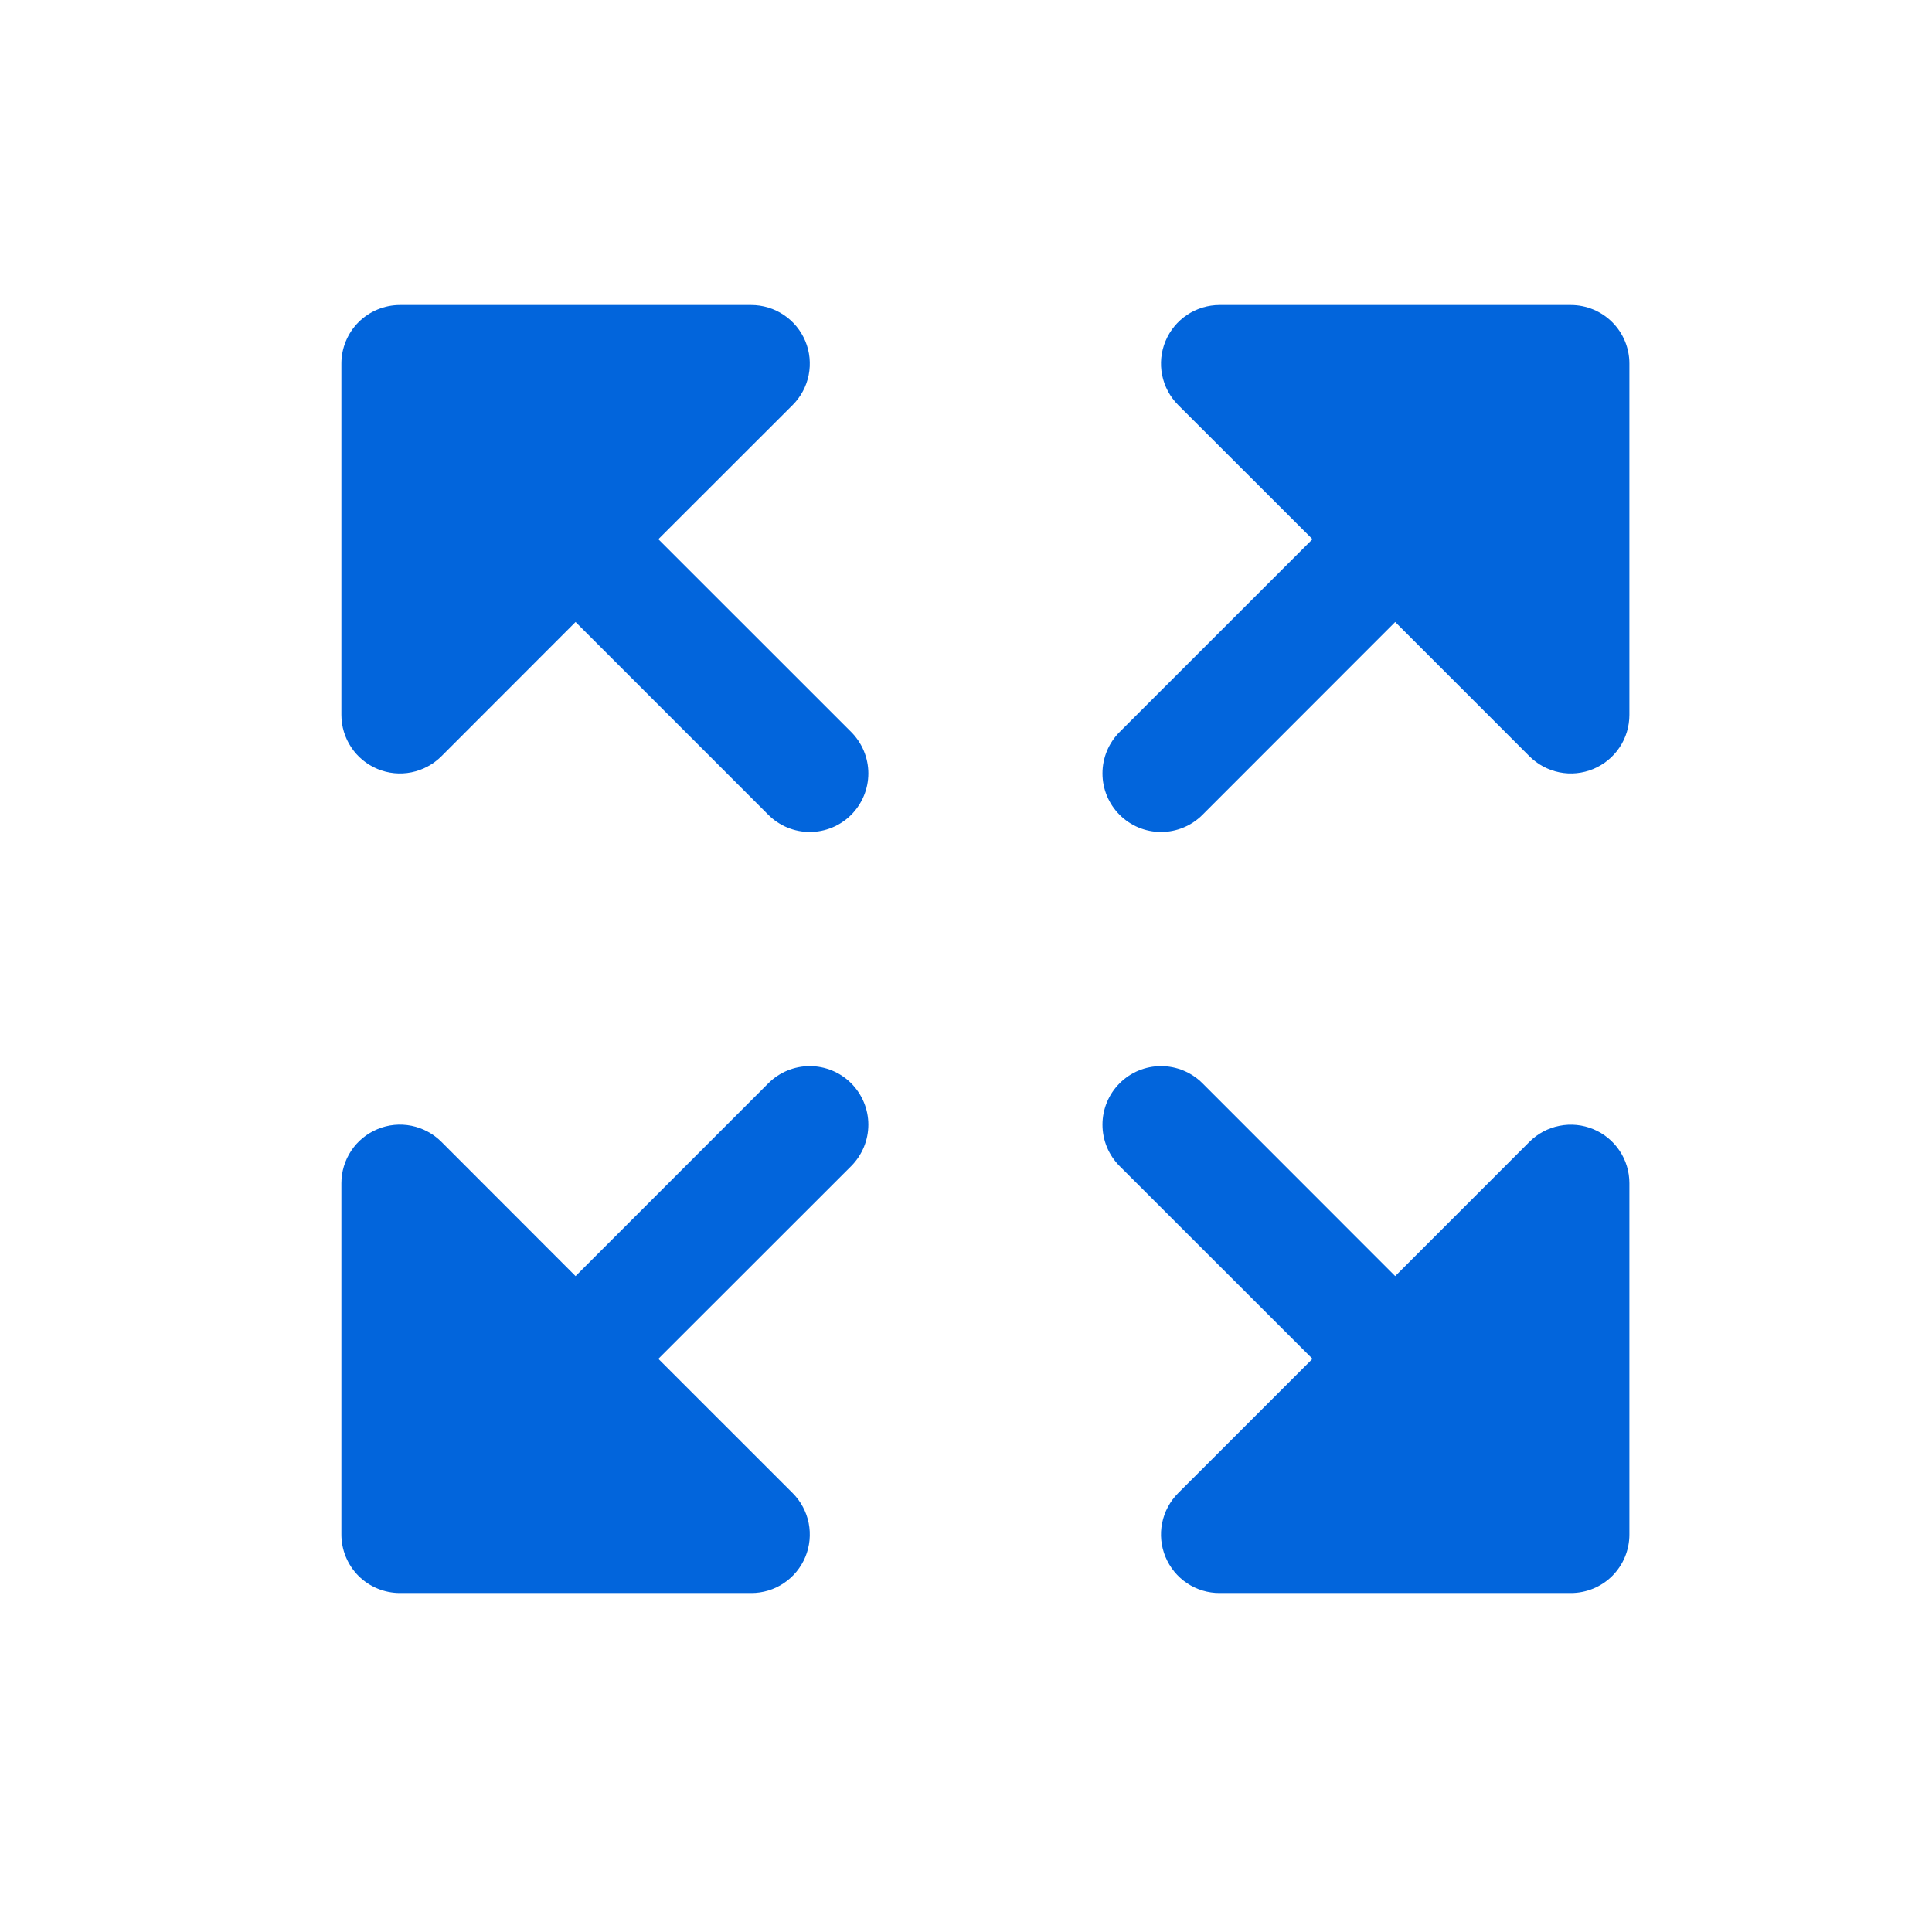 <?xml version="1.0" encoding="UTF-8"?>
<svg xmlns="http://www.w3.org/2000/svg" width="33" height="33" viewBox="0 0 33 33" fill="none">
  <g clip-path="url(#clip0_237_13380)">
    <path d="M27.831 6.21V12.21C27.831 12.408 27.773 12.602 27.663 12.766C27.553 12.931 27.397 13.059 27.214 13.135C27.031 13.211 26.83 13.231 26.636 13.192C26.442 13.153 26.264 13.058 26.124 12.918L23.831 10.624L20.539 13.918C20.351 14.106 20.097 14.211 19.831 14.211C19.566 14.211 19.311 14.106 19.124 13.918C18.936 13.73 18.831 13.476 18.831 13.21C18.831 12.945 18.936 12.691 19.124 12.503L22.418 9.21L20.124 6.918C19.984 6.778 19.889 6.6 19.85 6.406C19.811 6.212 19.831 6.01 19.907 5.828C19.983 5.645 20.111 5.489 20.275 5.379C20.44 5.269 20.633 5.21 20.831 5.21H26.831C27.096 5.21 27.351 5.316 27.538 5.503C27.726 5.691 27.831 5.945 27.831 6.21ZM13.124 18.503L9.831 21.797L7.539 19.503C7.399 19.363 7.221 19.268 7.027 19.229C6.833 19.19 6.631 19.21 6.449 19.286C6.266 19.362 6.109 19.49 6 19.654C5.89 19.819 5.831 20.013 5.831 20.21V26.21C5.831 26.476 5.937 26.73 6.124 26.918C6.312 27.105 6.566 27.21 6.831 27.21H12.831C13.029 27.211 13.223 27.152 13.387 27.042C13.552 26.932 13.68 26.776 13.756 26.593C13.832 26.41 13.851 26.209 13.813 26.015C13.774 25.821 13.679 25.643 13.539 25.503L11.245 23.21L14.539 19.918C14.726 19.73 14.832 19.476 14.832 19.21C14.832 18.945 14.726 18.691 14.539 18.503C14.351 18.315 14.097 18.21 13.831 18.21C13.566 18.21 13.312 18.315 13.124 18.503ZM27.214 19.287C27.031 19.211 26.83 19.191 26.636 19.23C26.442 19.268 26.264 19.363 26.124 19.503L23.831 21.797L20.539 18.503C20.351 18.315 20.097 18.21 19.831 18.21C19.566 18.21 19.311 18.315 19.124 18.503C18.936 18.691 18.831 18.945 18.831 19.21C18.831 19.476 18.936 19.73 19.124 19.918L22.418 23.21L20.124 25.503C19.984 25.643 19.889 25.821 19.85 26.015C19.811 26.209 19.831 26.41 19.907 26.593C19.983 26.776 20.111 26.932 20.275 27.042C20.44 27.152 20.633 27.211 20.831 27.21H26.831C27.096 27.21 27.351 27.105 27.538 26.918C27.726 26.73 27.831 26.476 27.831 26.21V20.21C27.831 20.013 27.773 19.819 27.663 19.655C27.553 19.491 27.397 19.362 27.214 19.287ZM11.245 9.21L13.539 6.918C13.679 6.778 13.774 6.6 13.813 6.406C13.851 6.212 13.832 6.01 13.756 5.828C13.68 5.645 13.552 5.489 13.387 5.379C13.223 5.269 13.029 5.21 12.831 5.21H6.831C6.566 5.21 6.312 5.316 6.124 5.503C5.937 5.691 5.831 5.945 5.831 6.21V12.21C5.831 12.408 5.89 12.602 6 12.766C6.109 12.931 6.266 13.059 6.449 13.135C6.631 13.211 6.833 13.231 7.027 13.192C7.221 13.153 7.399 13.058 7.539 12.918L9.831 10.624L13.124 13.918C13.312 14.106 13.566 14.211 13.831 14.211C14.097 14.211 14.351 14.106 14.539 13.918C14.726 13.73 14.832 13.476 14.832 13.21C14.832 12.945 14.726 12.691 14.539 12.503L11.245 9.21Z" fill="#0265DC"></path>
  </g>
  <defs>
    <clipPath id="clip0_237_13380">
      <rect width="32" height="32" fill="white" transform="translate(0.831 0.21)"></rect>
    </clipPath>
  </defs>
</svg>

